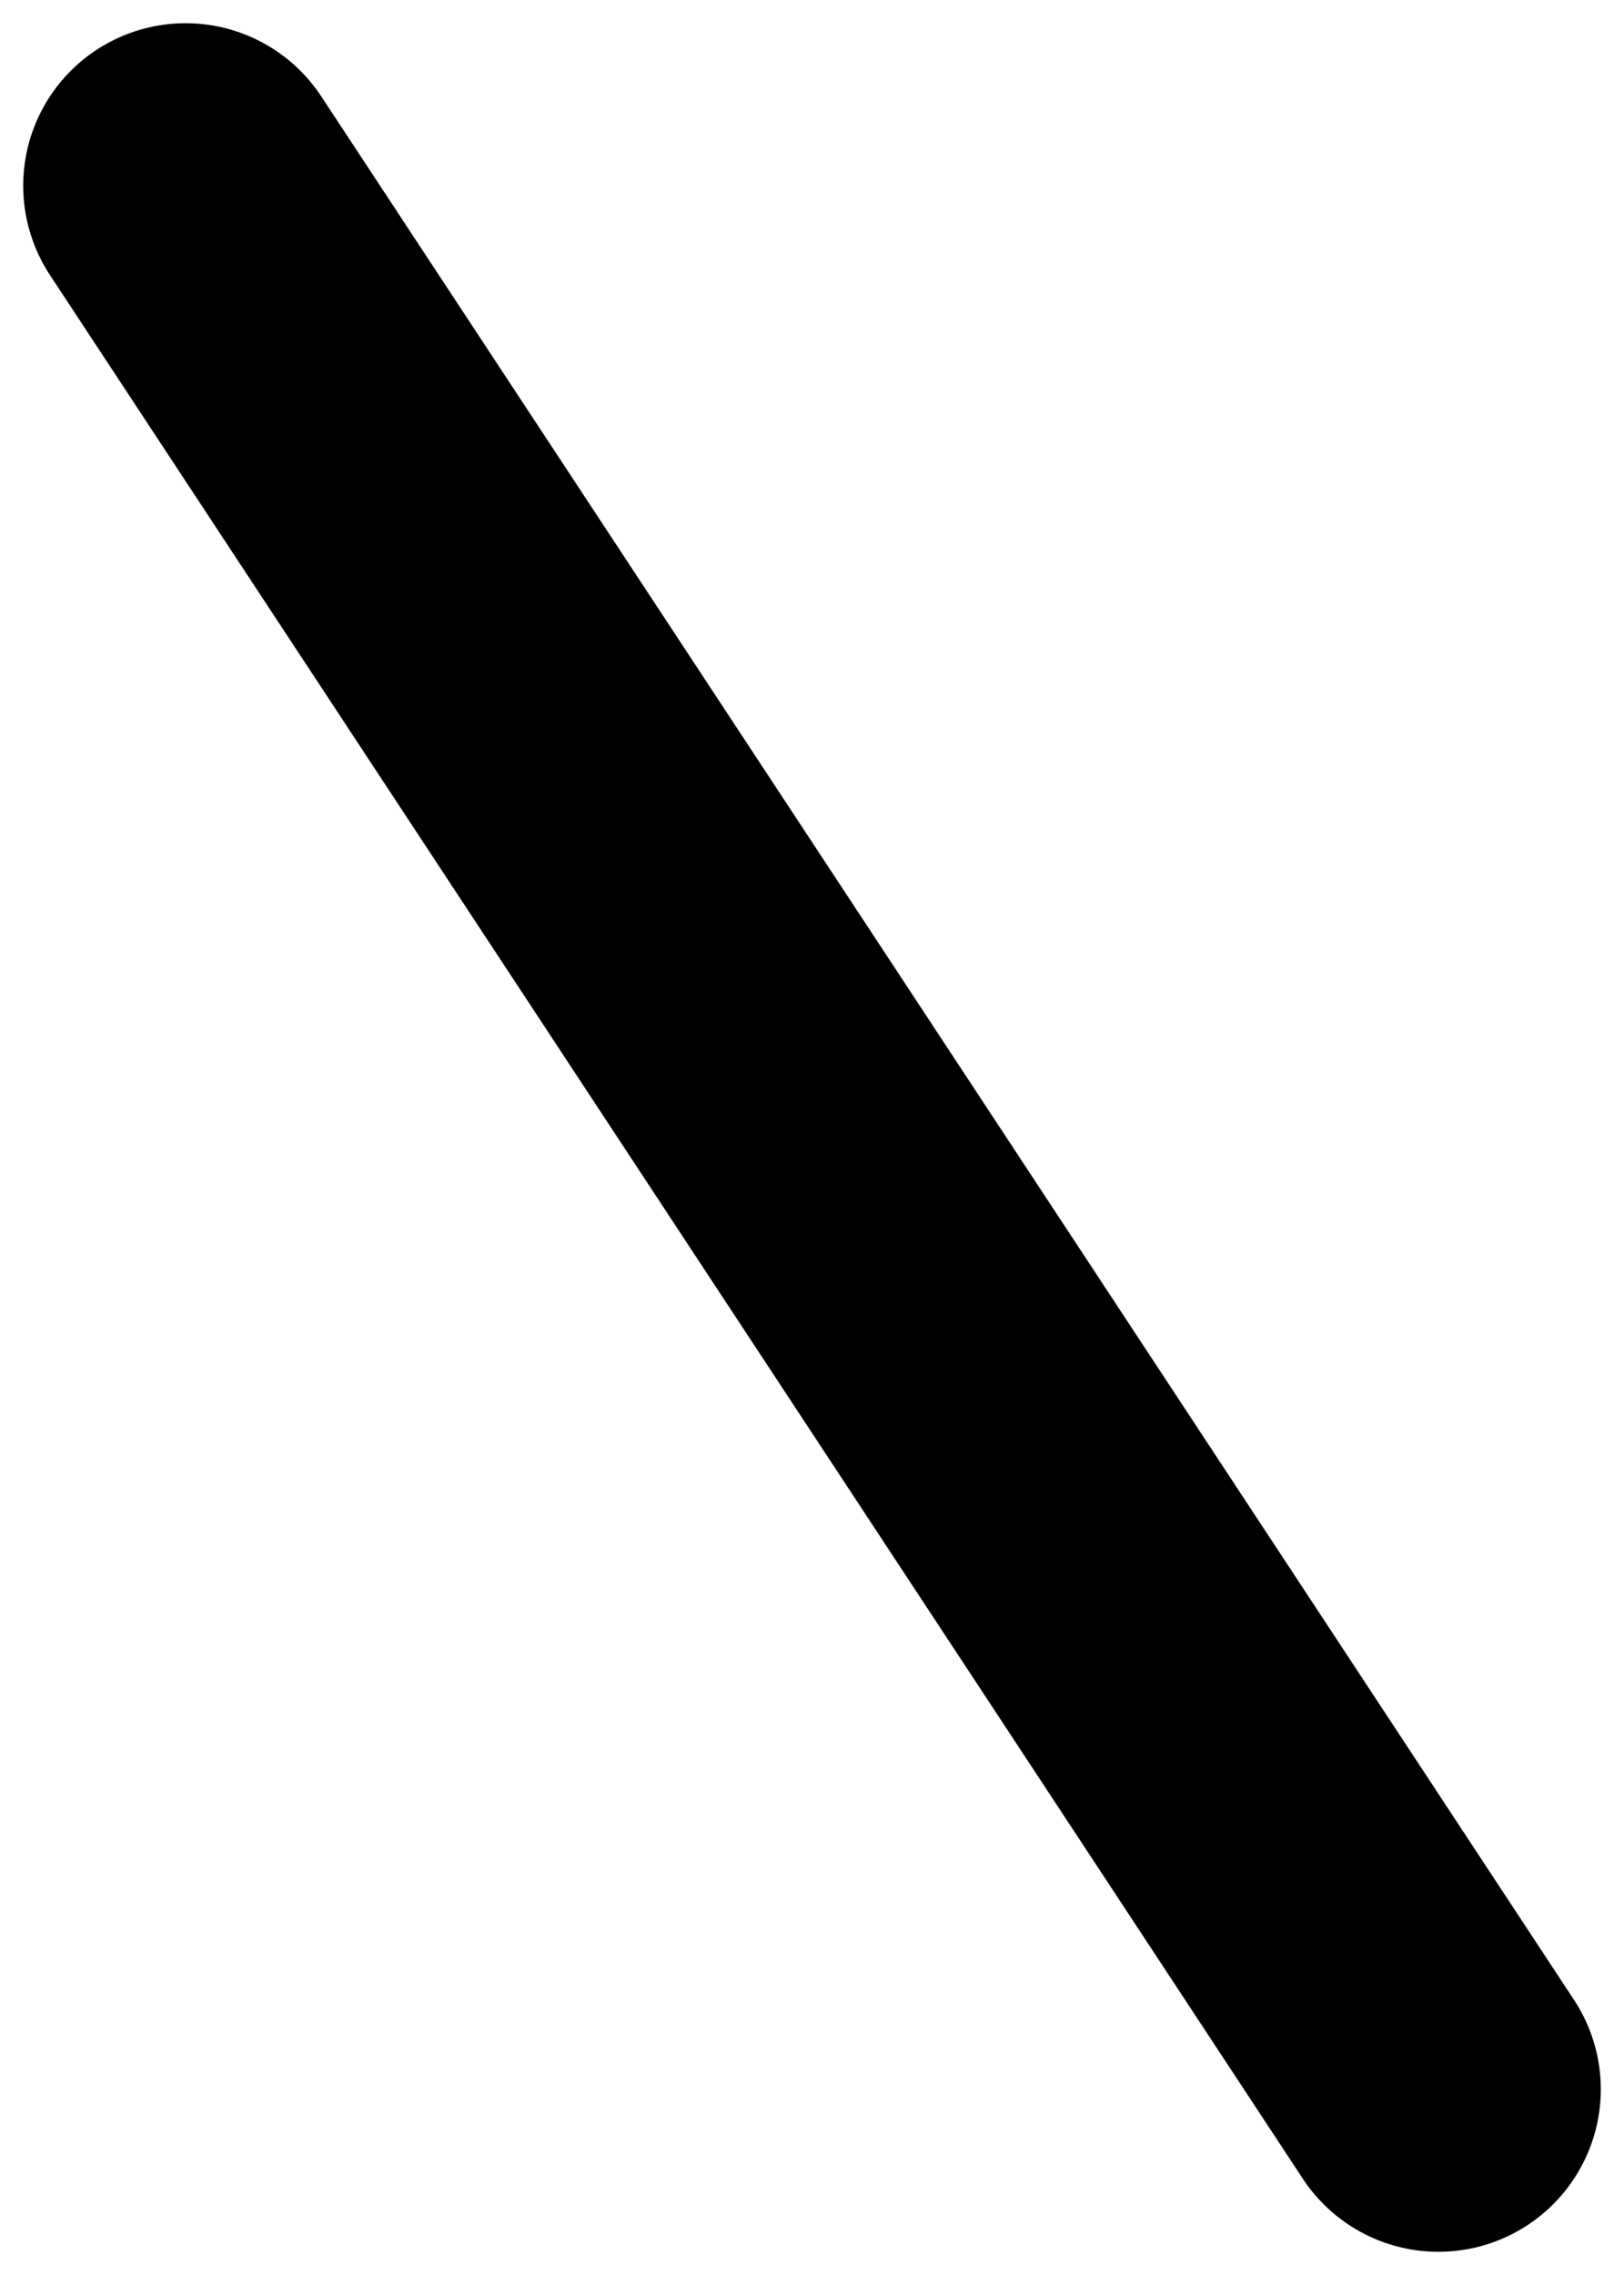 <?xml version="1.0" encoding="utf-8"?>
<svg xmlns="http://www.w3.org/2000/svg" fill="none" height="100%" overflow="visible" preserveAspectRatio="none" style="display: block;" viewBox="0 0 35 49" width="100%">
<path d="M4 4L31 45" id="Vector 6" stroke="black" stroke-linecap="round" stroke-width="7"/>
</svg>